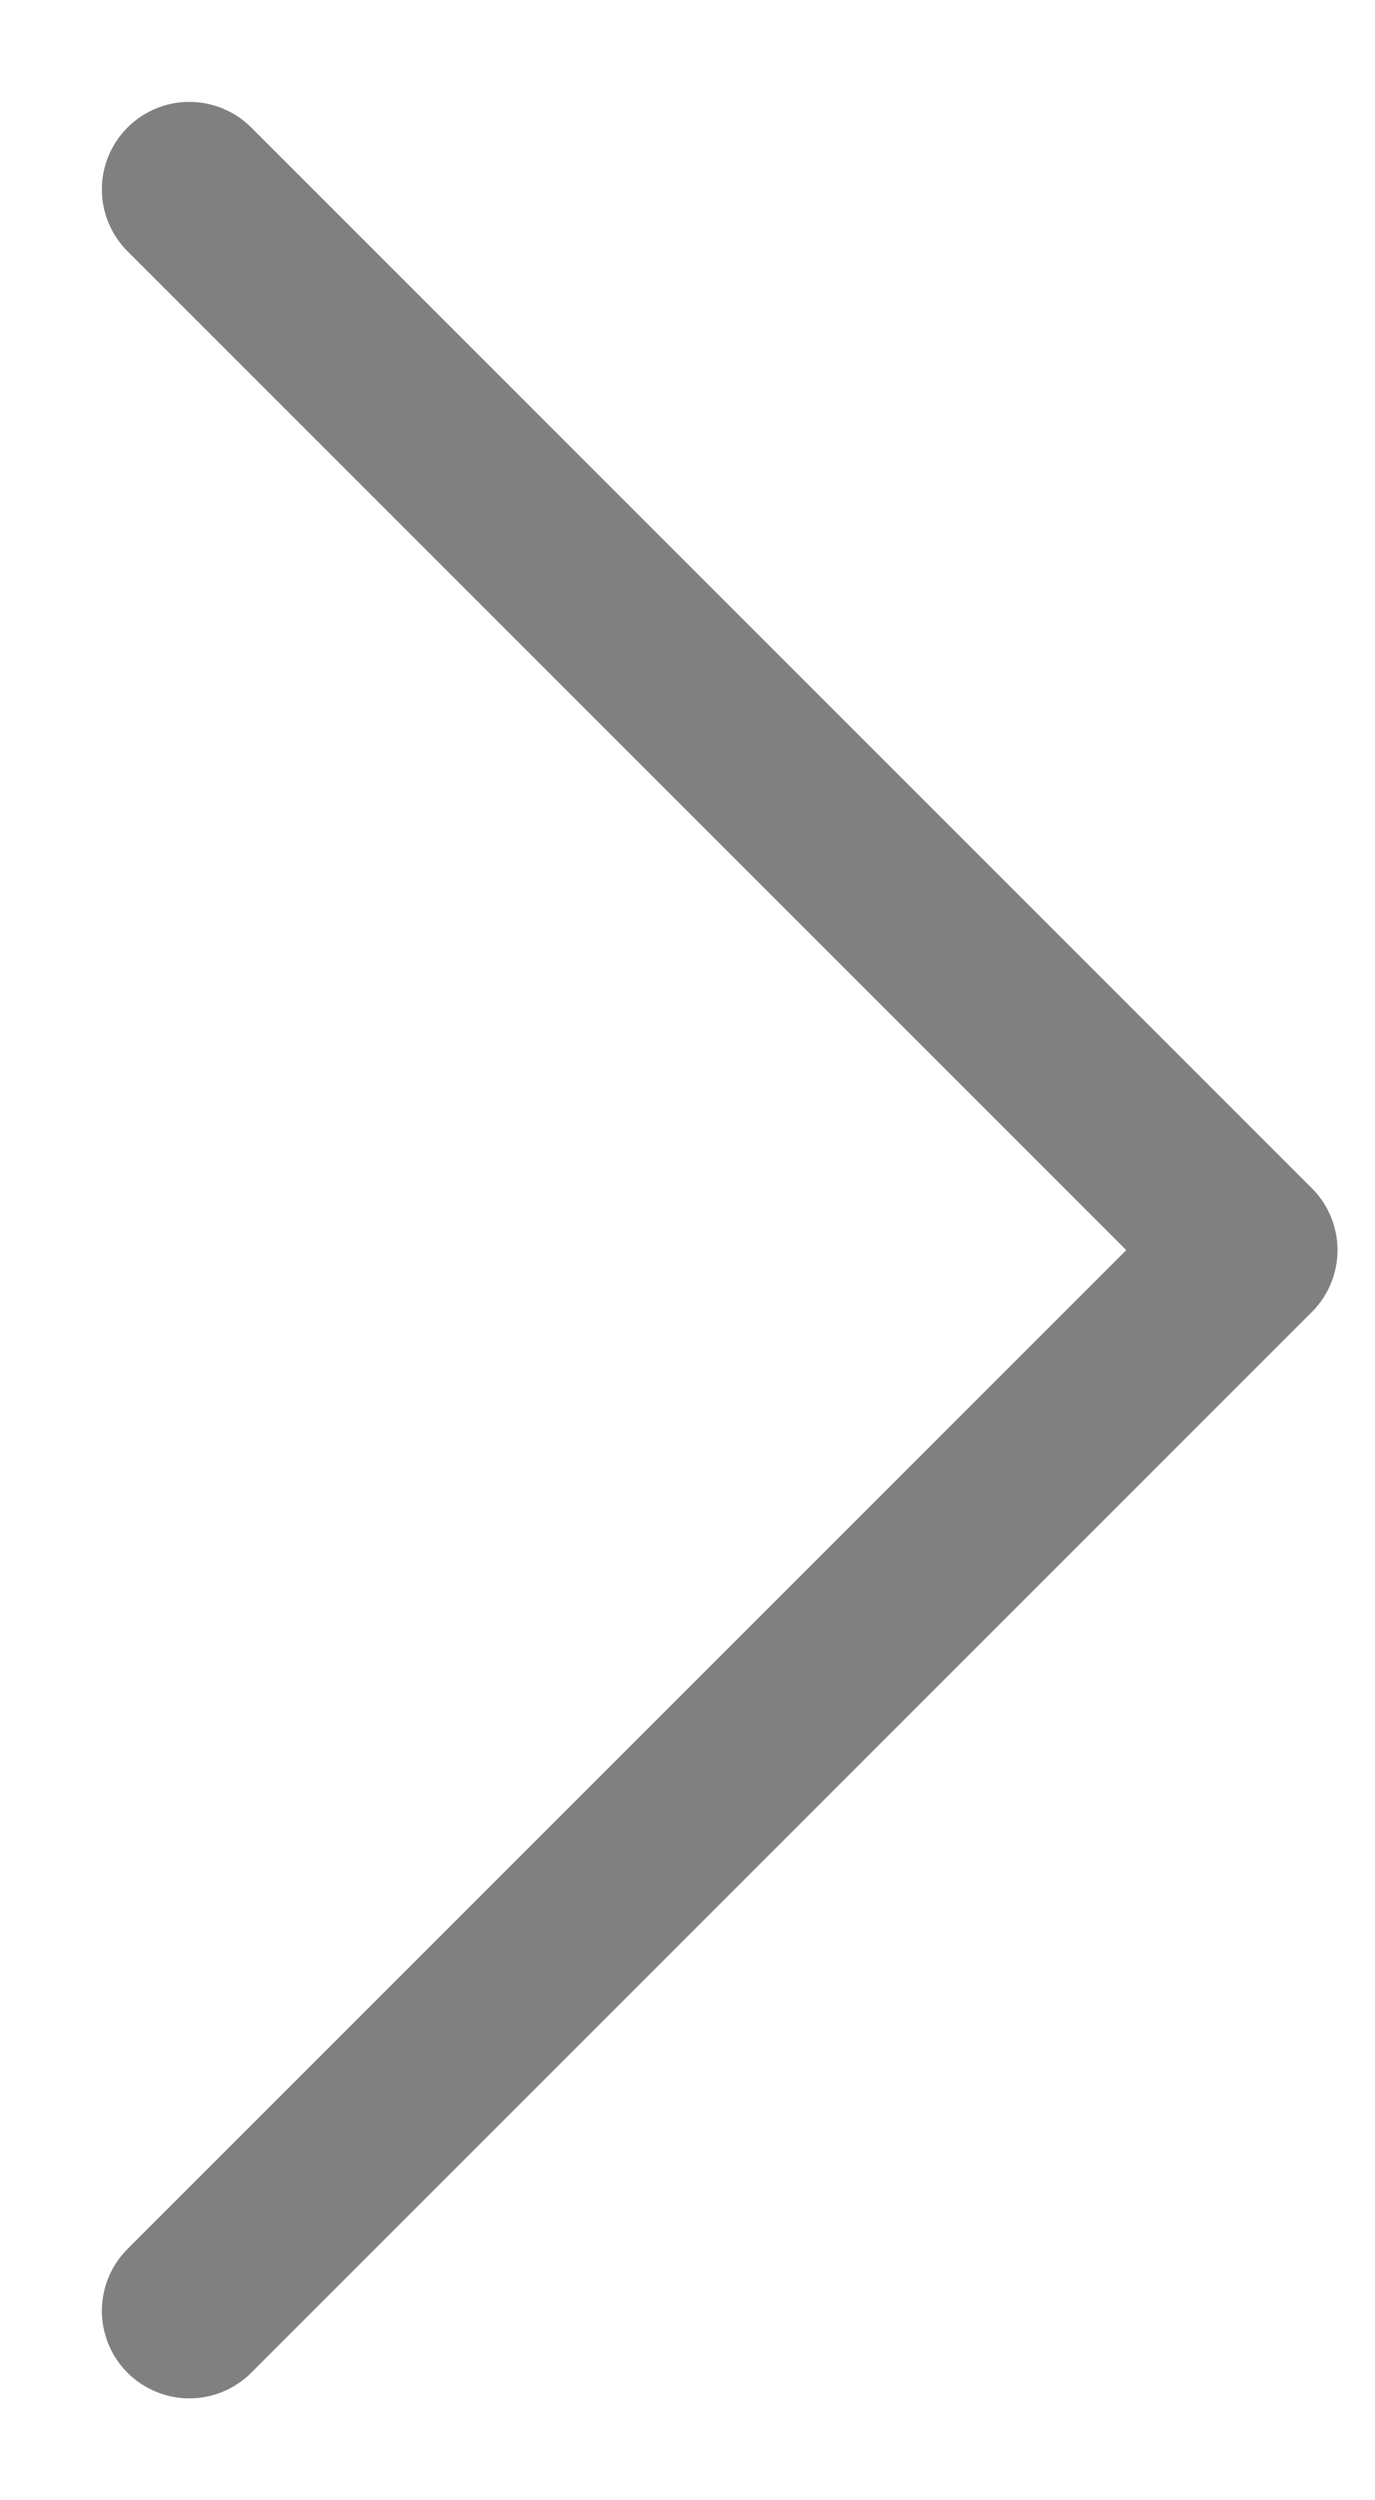 <svg width="11" height="20" viewBox="0 0 11 20" fill="none" xmlns="http://www.w3.org/2000/svg">
<path d="M1.515 18.485L10 10L1.515 1.515" stroke="#808080" stroke-width="1.4" stroke-linecap="round" stroke-linejoin="round"/>
</svg>
